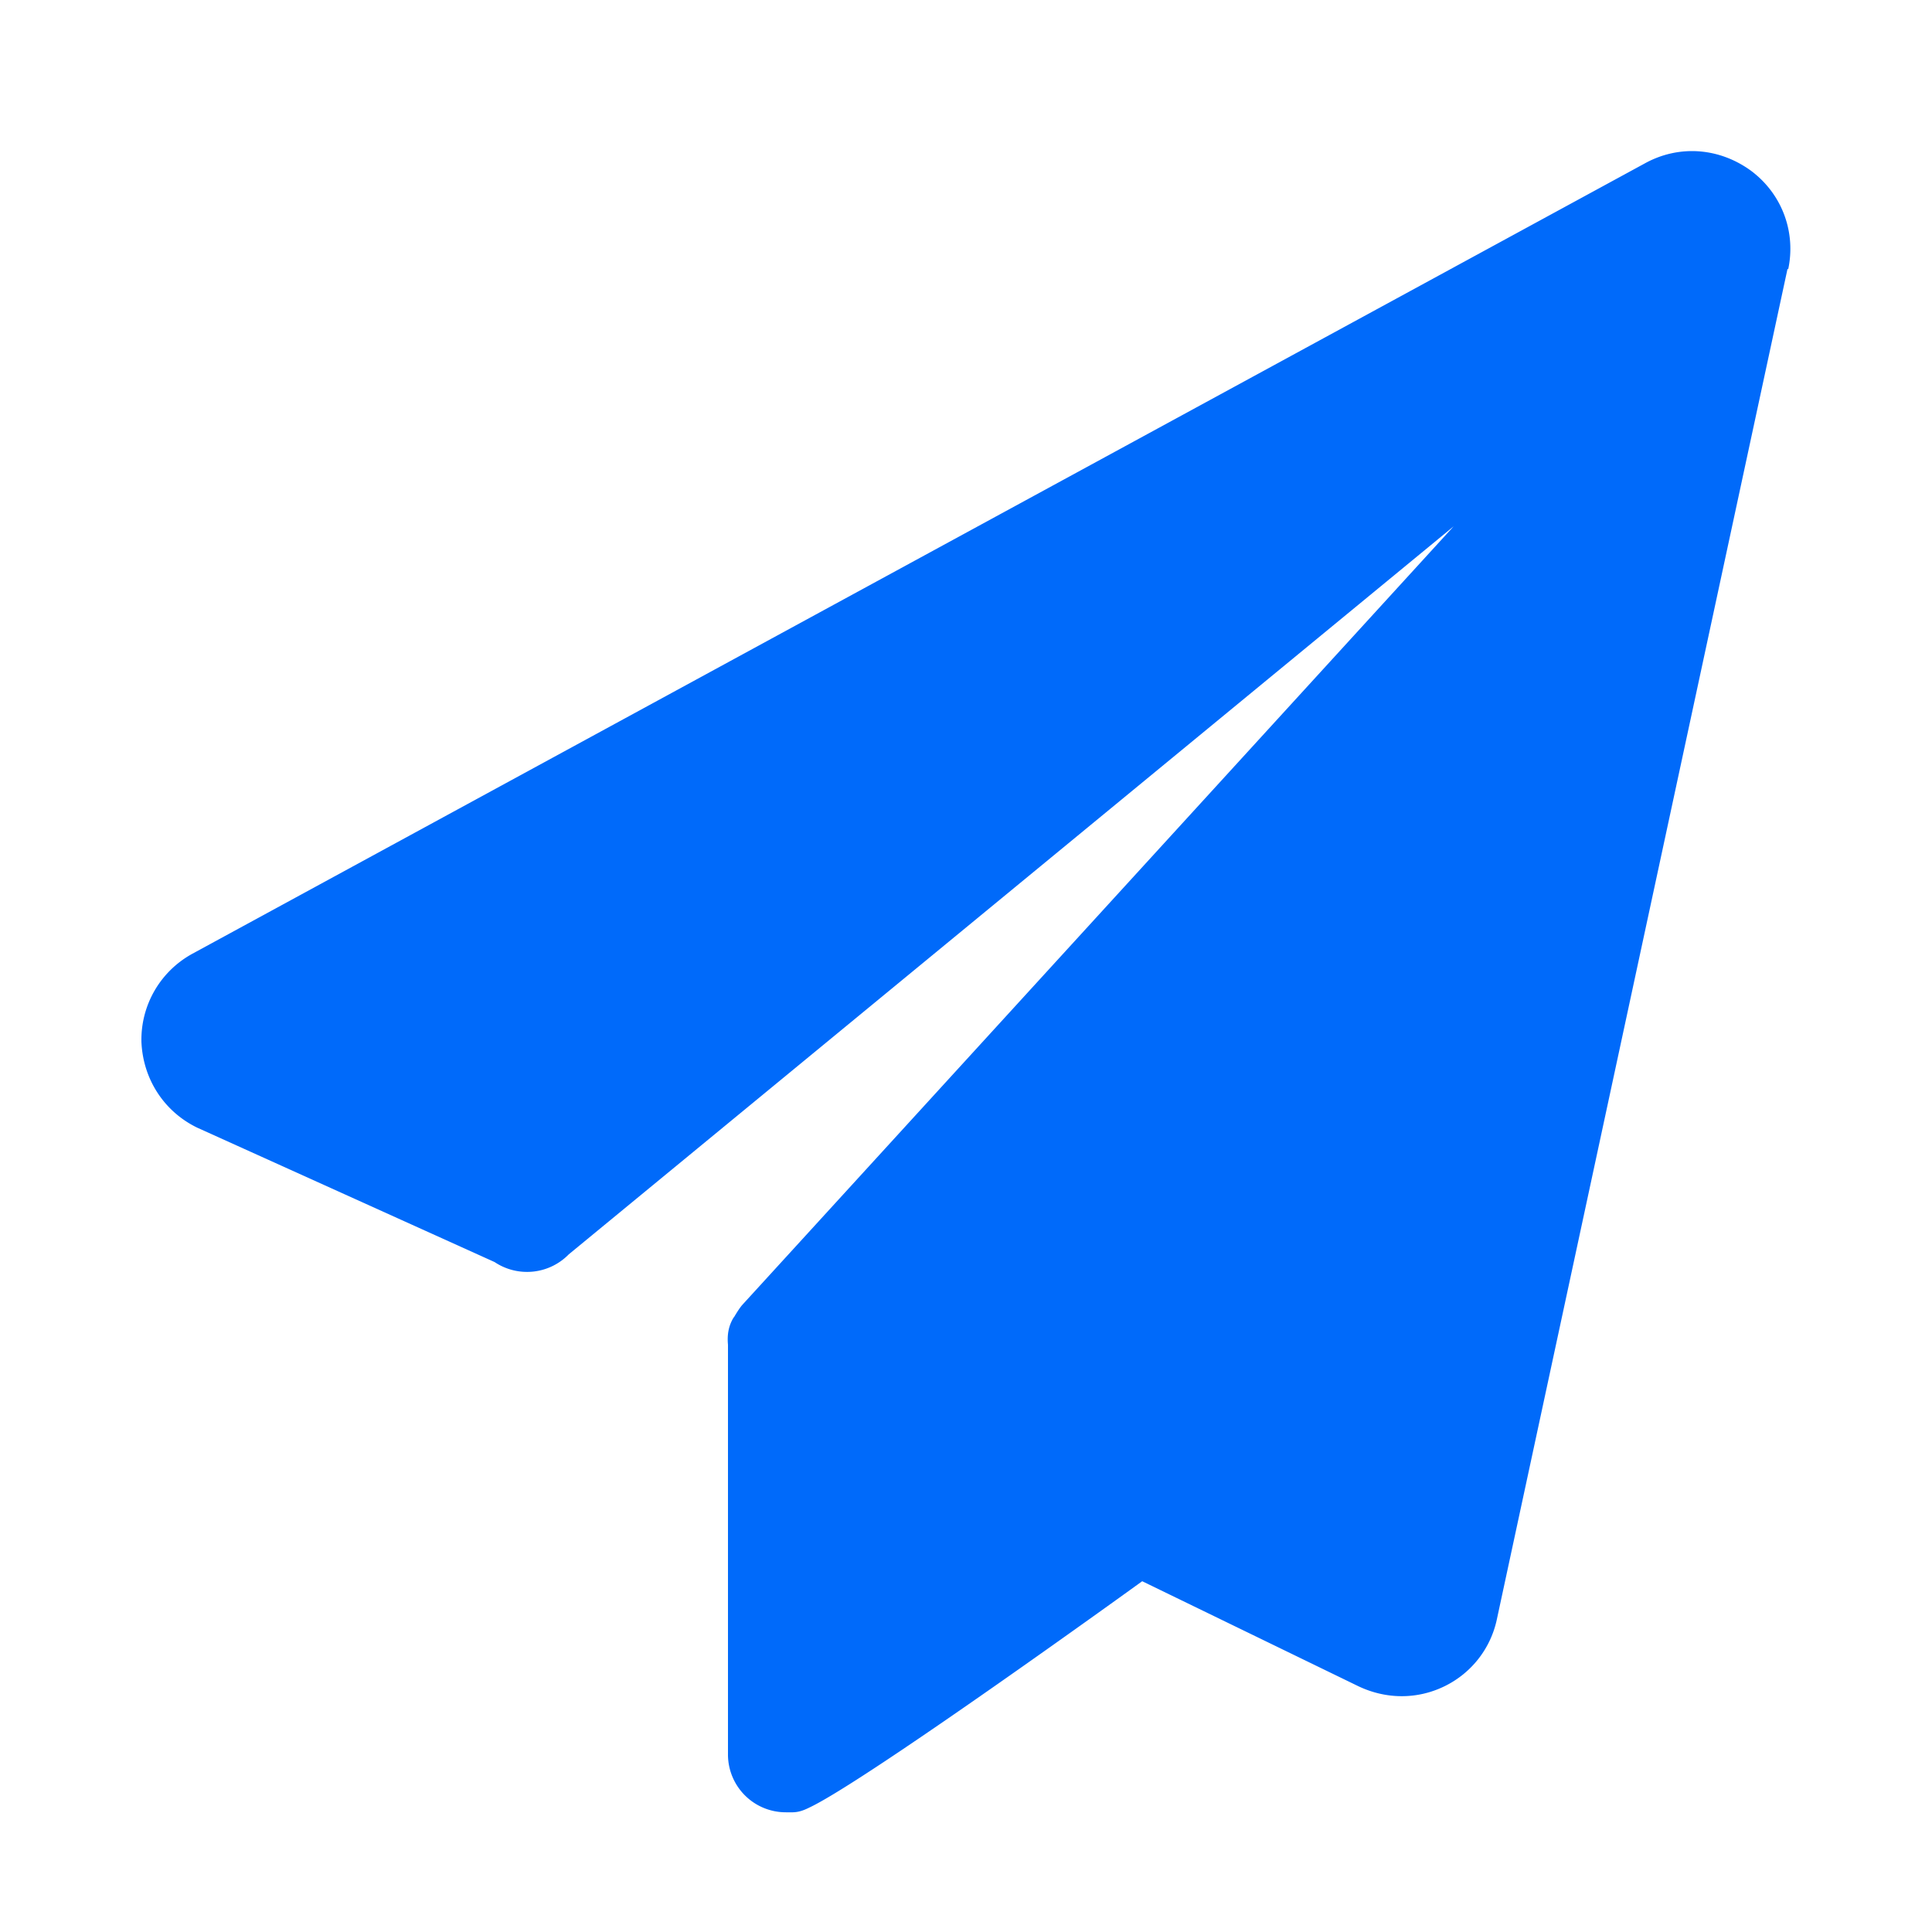 <svg width="25" height="25" fill="none" xmlns="http://www.w3.org/2000/svg"><path d="M23.13 3.481l-3.76 17.47c-.08.38-.33.7-.68.87-.35.17-.75.17-1.11 0l-2.8-1.36s-3.58 2.59-4.31 2.93c-.14.07-.2.06-.3.06a.748.748 0 01-.75-.74v-5.31c-.01-.11 0-.22.06-.33 0 0 .01-.02.02-.03.03-.05.06-.1.1-.15l9.21-10.08-11.45 9.42a.755.755 0 01-.96.1l-3.85-1.74c-.43-.21-.7-.63-.72-1.11-.01-.47.24-.91.66-1.14l18.8-10.23c.44-.24.96-.2 1.37.1.4.3.58.79.48 1.27h-.01z" fill="#006AFA"/></svg>
